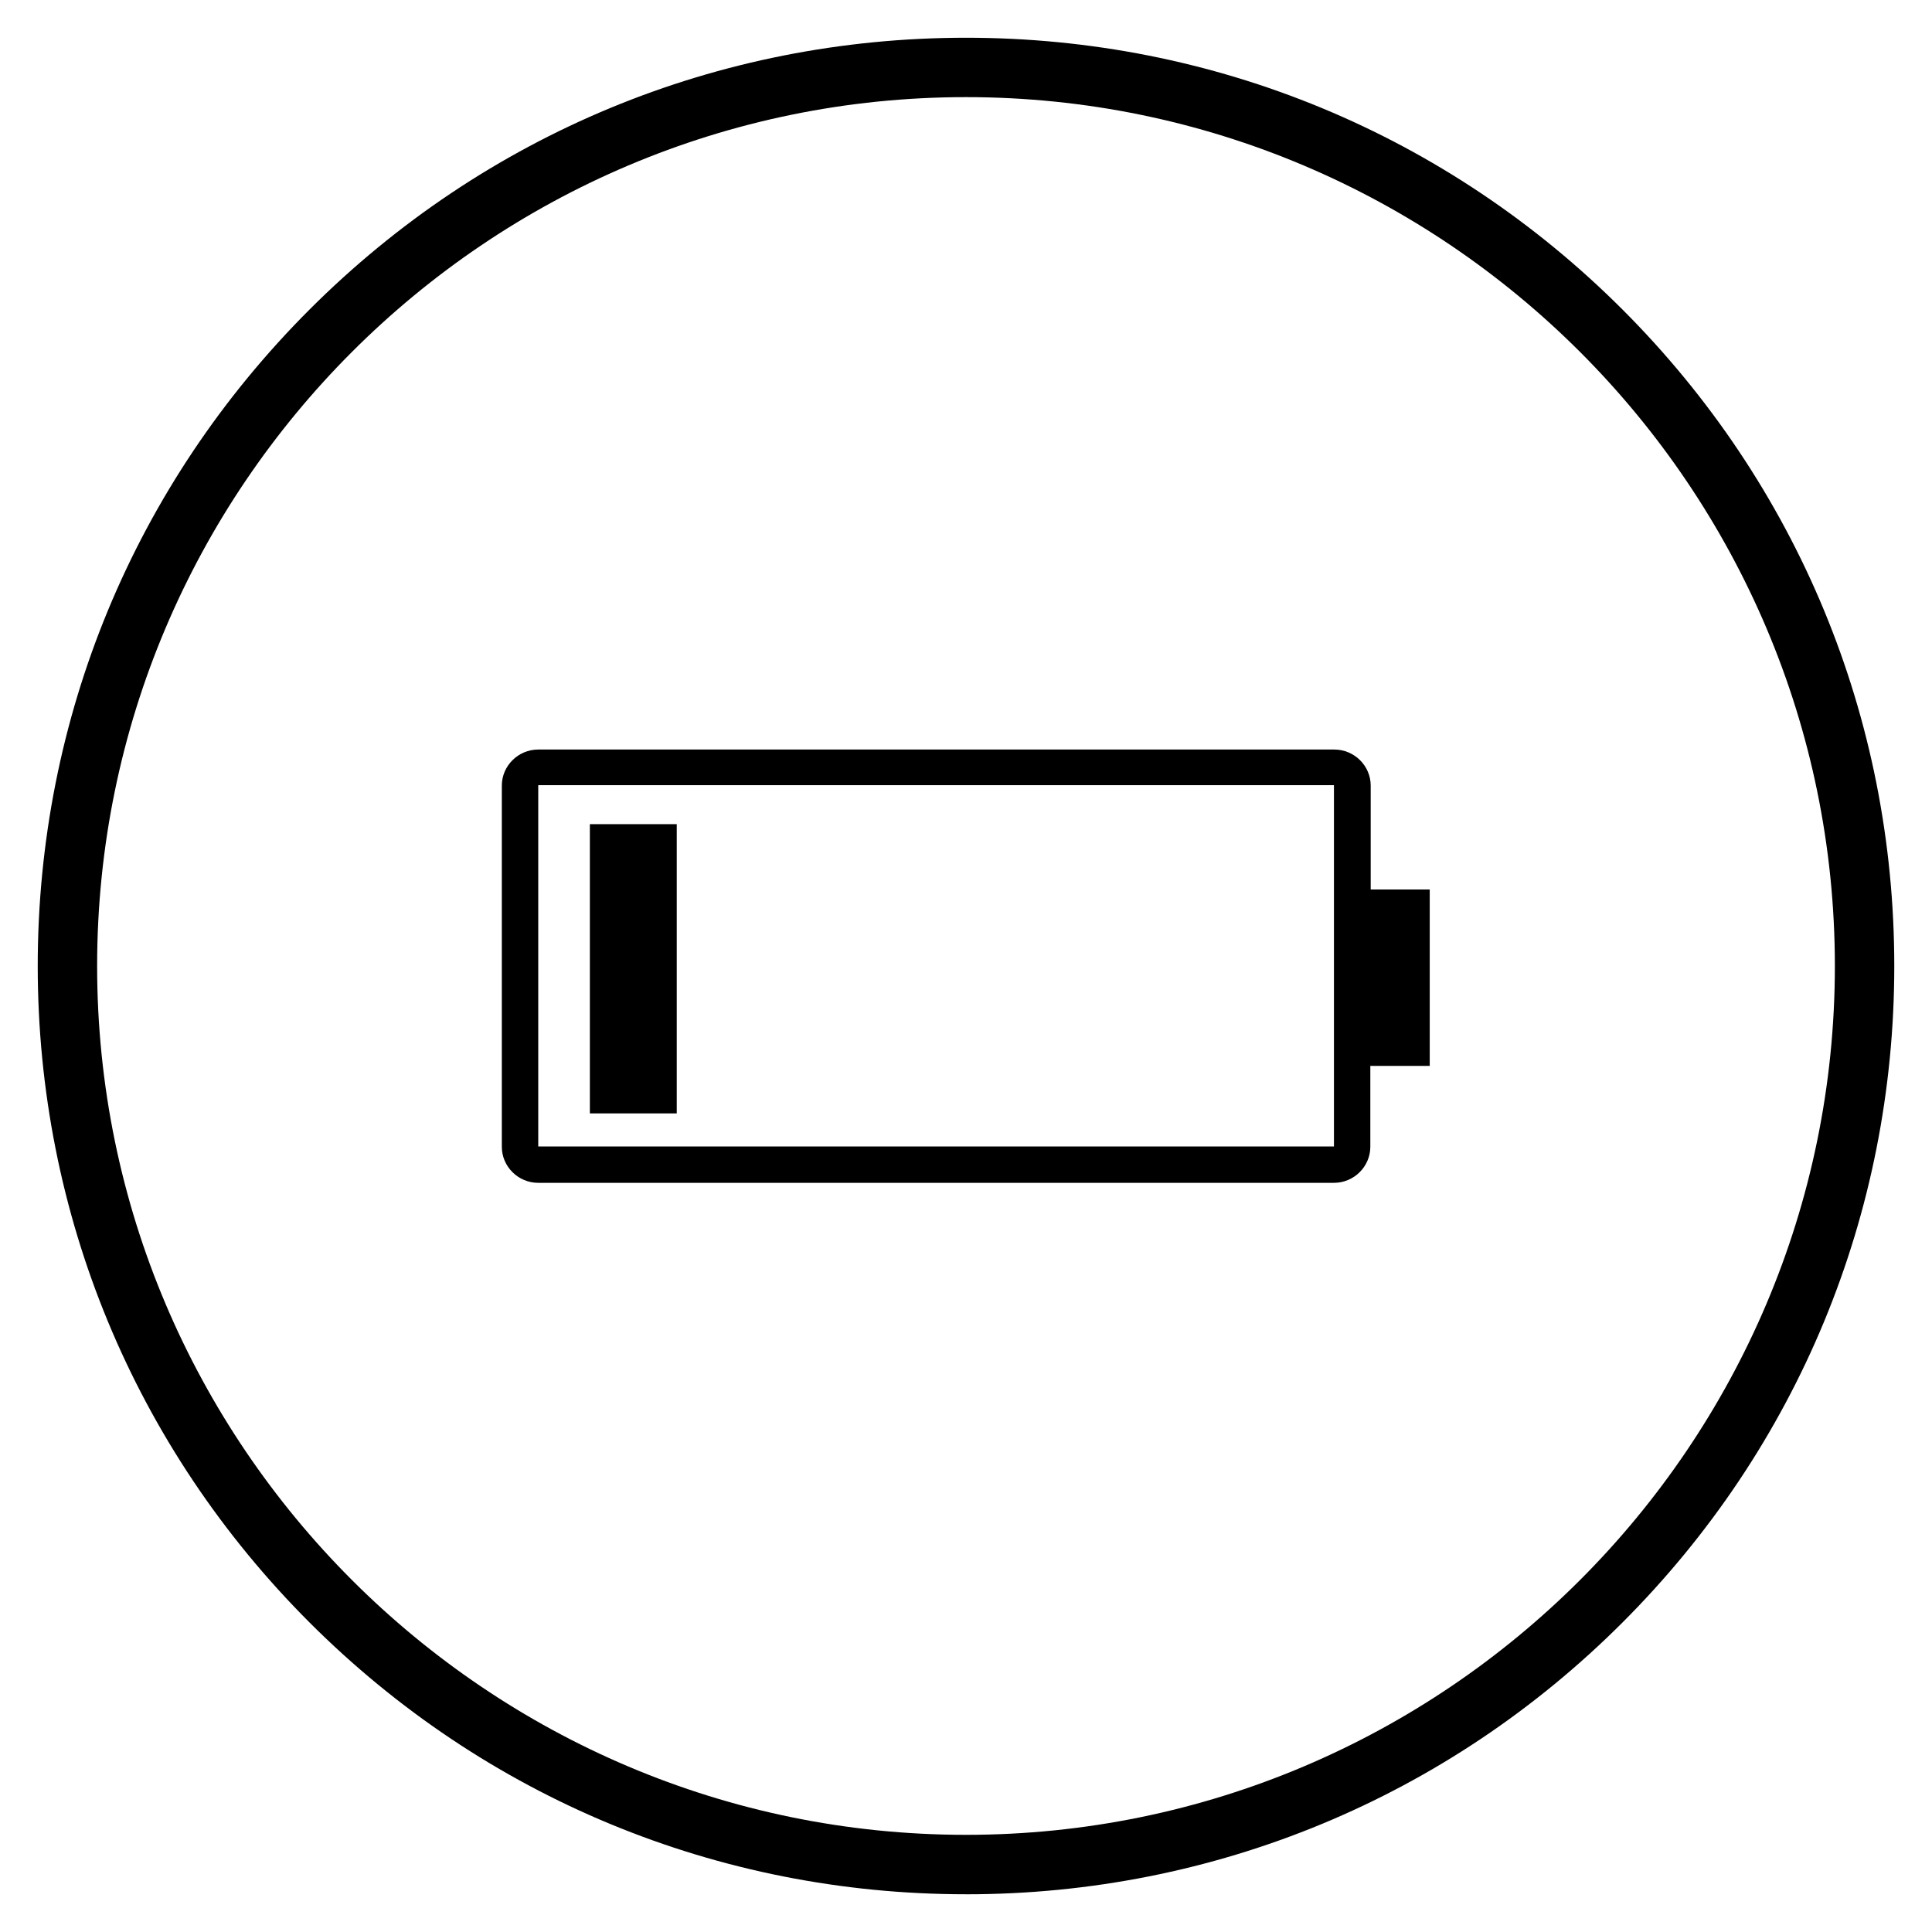 <?xml version="1.0" encoding="UTF-8"?>
<!-- Uploaded to: SVG Repo, www.svgrepo.com, Generator: SVG Repo Mixer Tools -->
<svg fill="#000000" width="800px" height="800px" version="1.1" viewBox="144 144 512 512" xmlns="http://www.w3.org/2000/svg">
 <g>
  <path d="m507.25 379.73v-27.551c0-5.215-4.328-9.543-9.645-9.543h-210.97c-5.312 0-9.645 4.328-9.645 9.543v95.742c0 5.215 4.328 9.543 9.645 9.543h210.87c5.312 0 9.645-4.328 9.645-9.543v-21.453h15.742v-46.738zm-220.61 68.094v-95.742h210.87v95.742z"/>
  <path d="m300.32 362.41v76.652h23.027v-76.652z"/>
  <path d="m400 646c-65.73 0-127.53-25.586-173.97-72.027-46.445-46.449-72.031-108.24-72.031-173.97s25.586-127.53 72.027-173.97c46.449-46.445 108.24-72.031 173.98-72.031 65.73 0 127.53 25.586 173.97 72.027 46.441 46.449 72.027 108.24 72.027 173.98 0 65.73-25.586 127.53-72.027 173.97-46.449 46.441-108.24 72.027-173.97 72.027zm0-476.26c-126.94 0-230.26 103.32-230.26 230.26 0 126.93 103.32 230.25 230.26 230.25s230.26-103.32 230.26-230.26c-0.004-126.93-103.32-230.25-230.26-230.25z"/>
 </g>
</svg>